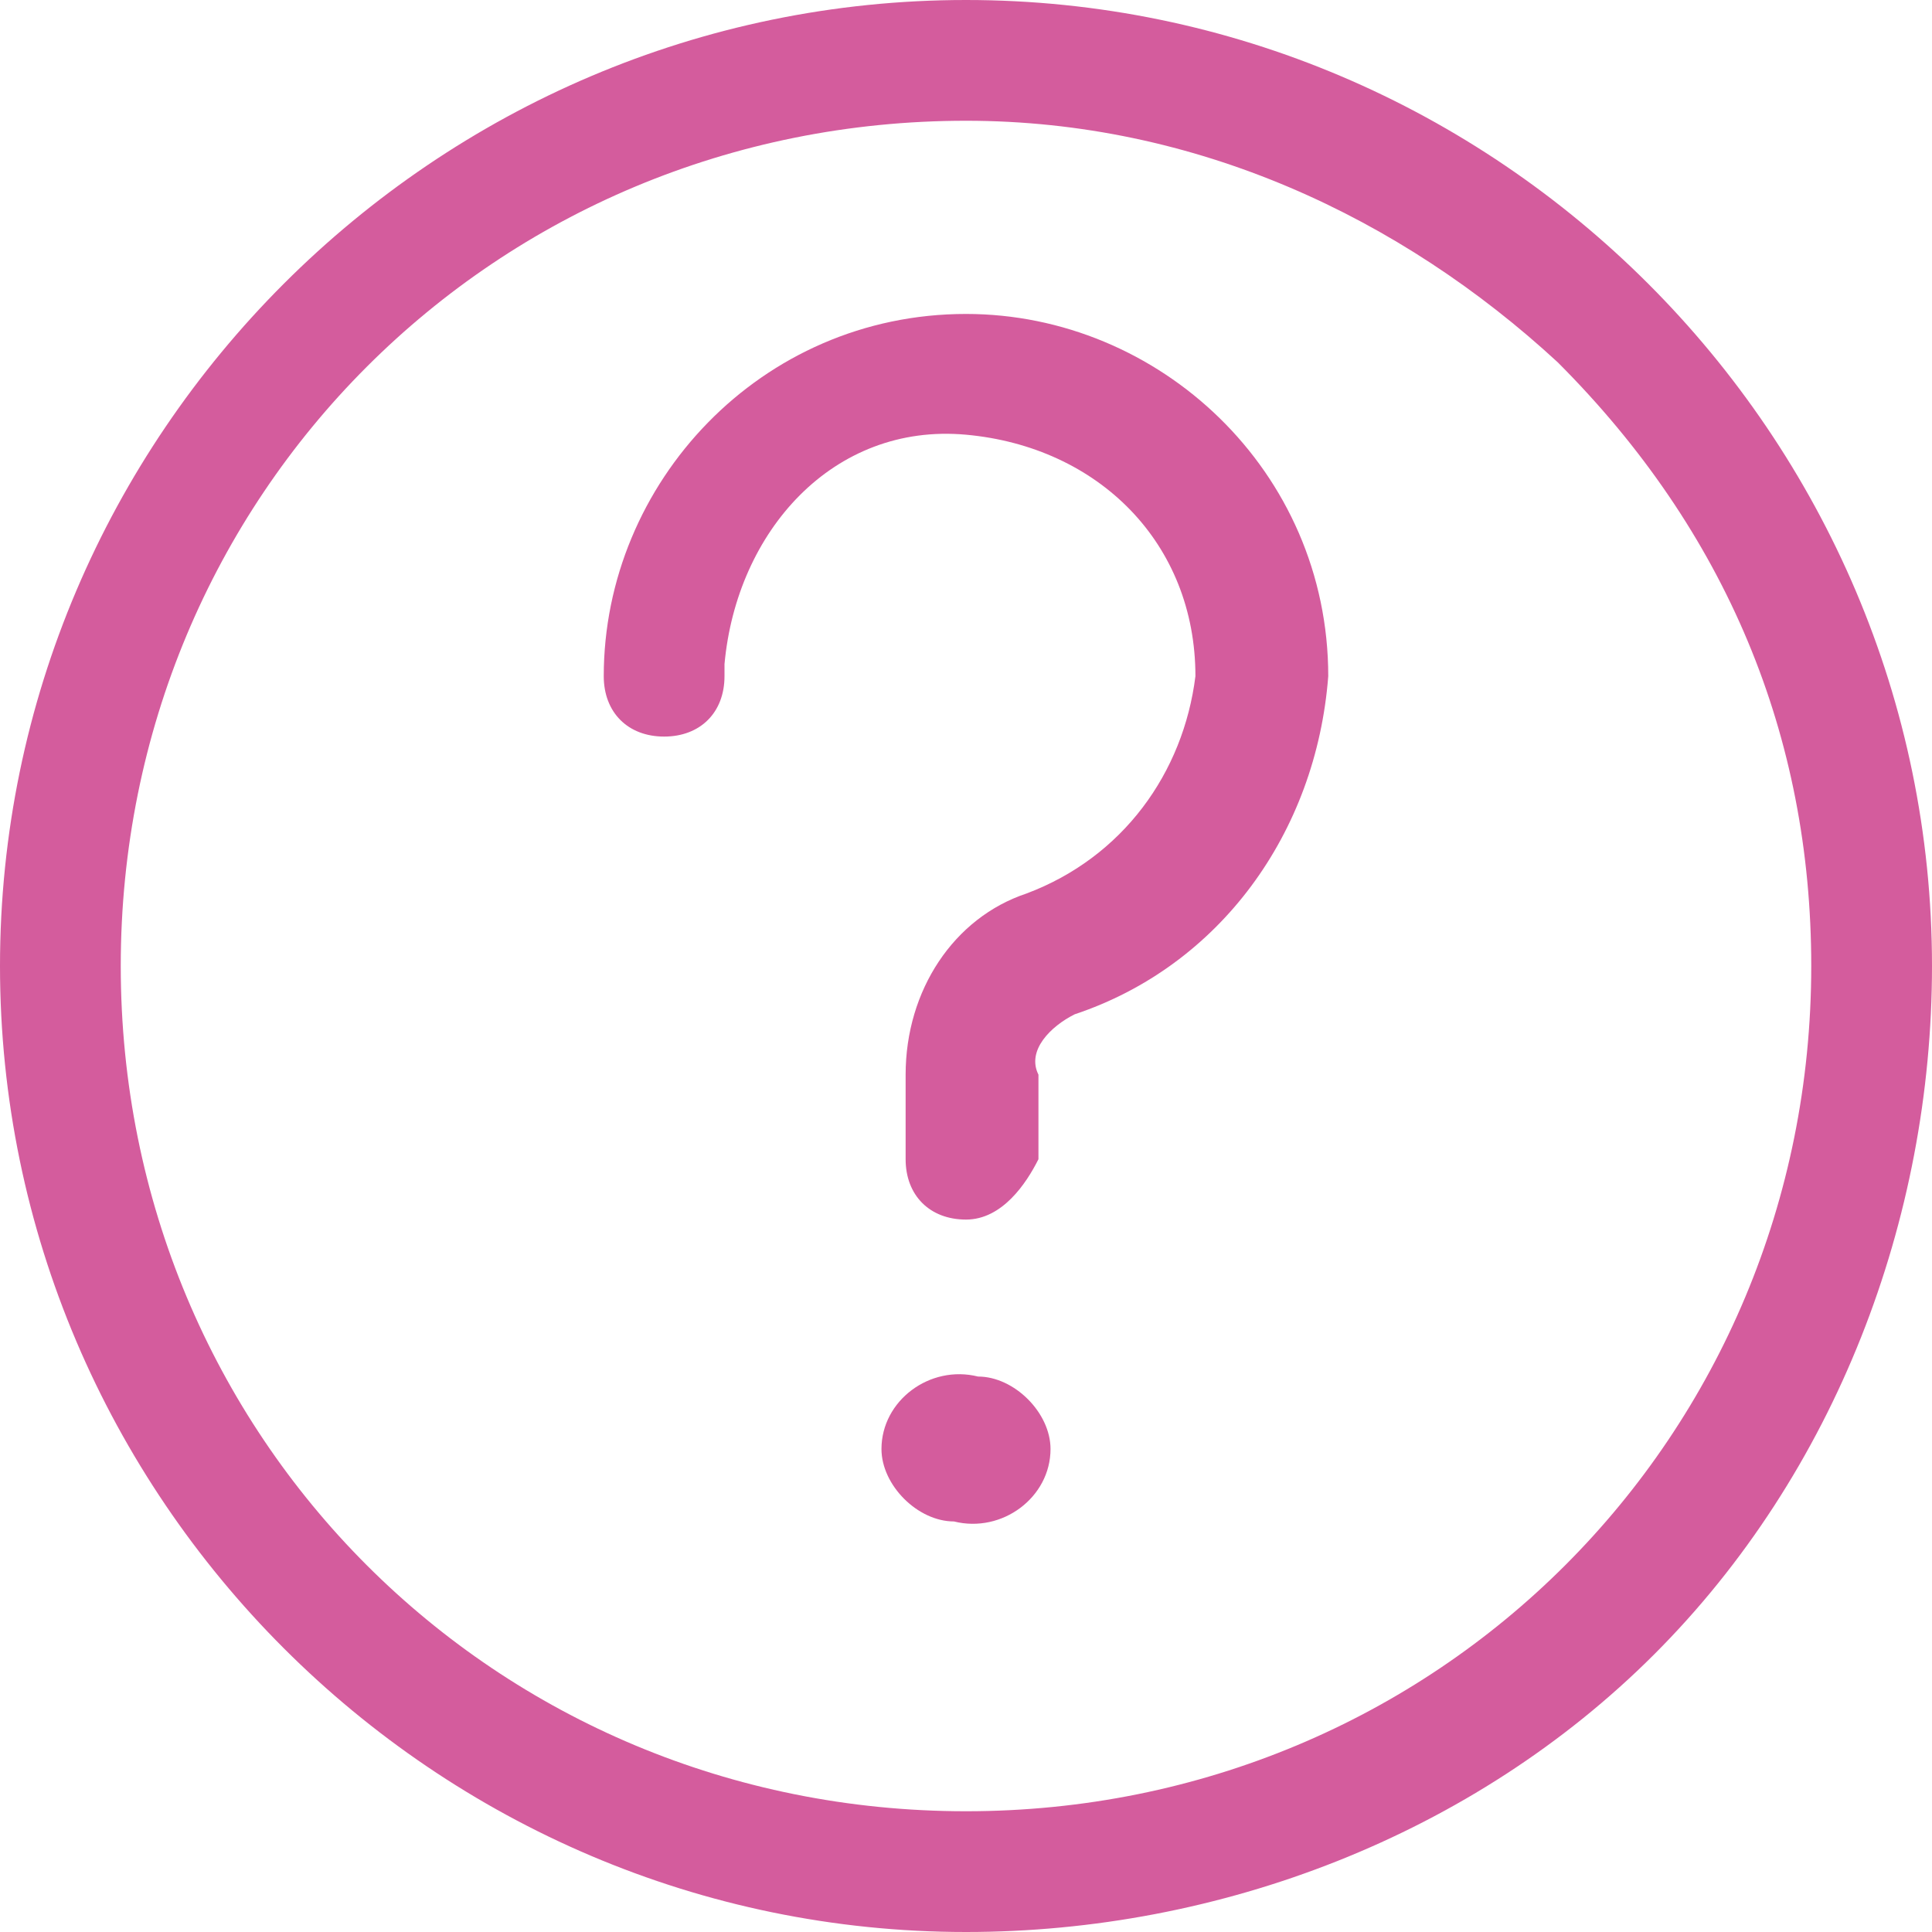 <?xml version="1.0" encoding="utf-8"?>
<!-- Generator: Adobe Illustrator 26.0.1, SVG Export Plug-In . SVG Version: 6.00 Build 0)  -->
<svg version="1.1" id="Layer_1" xmlns="http://www.w3.org/2000/svg" xmlns:xlink="http://www.w3.org/1999/xlink" x="0px" y="0px"
	 viewBox="0 0 16 16" style="enable-background:new 0 0 16 16;" xml:space="preserve">
<style type="text/css">
	.st0{fill:#D45C9D;}
</style>
<g id="Group_785" transform="translate(-24646.5 -19094.5)">
	<g id="Group_442" transform="translate(369 243)">
		<path id="Path_309" class="st0" d="M24286.2,18863.5c0,0.4-0.4,0.7-0.8,0.6c-0.3,0-0.6-0.3-0.6-0.6c0-0.4,0.4-0.7,0.8-0.6
			C24285.9,18862.9,24286.2,18863.2,24286.2,18863.5"/>
		<path id="Path_310" class="st0" d="M24285.5,18867.5c-4.4,0-8-3.6-8-8s3.6-8,8-8s8,3.6,8,8c0,2.1-0.8,4.2-2.3,5.7
			C24289.7,18866.7,24287.6,18867.5,24285.5,18867.5z M24285.5,18852.5c-3.9,0-7,3.1-7,7c0,3.9,3.1,7,7,7c3.9,0,7-3.1,7-7
			c0-1.9-0.7-3.6-2.1-5C24289.1,18853.3,24287.4,18852.5,24285.5,18852.5z"/>
		<path id="Path_311" class="st0" d="M24285.5,18861.6c-0.3,0-0.5-0.2-0.5-0.5c0,0,0,0,0,0v-0.7c0-0.7,0.4-1.3,1-1.5
			c0.8-0.3,1.3-1,1.4-1.8c0-1.1-0.8-1.9-1.9-2s-1.9,0.8-2,1.9c0,0,0,0.1,0,0.1c0,0.3-0.2,0.5-0.5,0.5c-0.3,0-0.5-0.2-0.5-0.5
			c0,0,0,0,0,0c0-1.6,1.3-3,3-3c1.6,0,3,1.3,3,3c-0.1,1.3-0.9,2.4-2.1,2.8c-0.2,0.1-0.4,0.3-0.3,0.5v0.7l0,0
			C24286,18861.3,24285.8,18861.6,24285.5,18861.6C24285.5,18861.6,24285.5,18861.6,24285.5,18861.6L24285.5,18861.6z"/>
	</g>
</g>
</svg>
